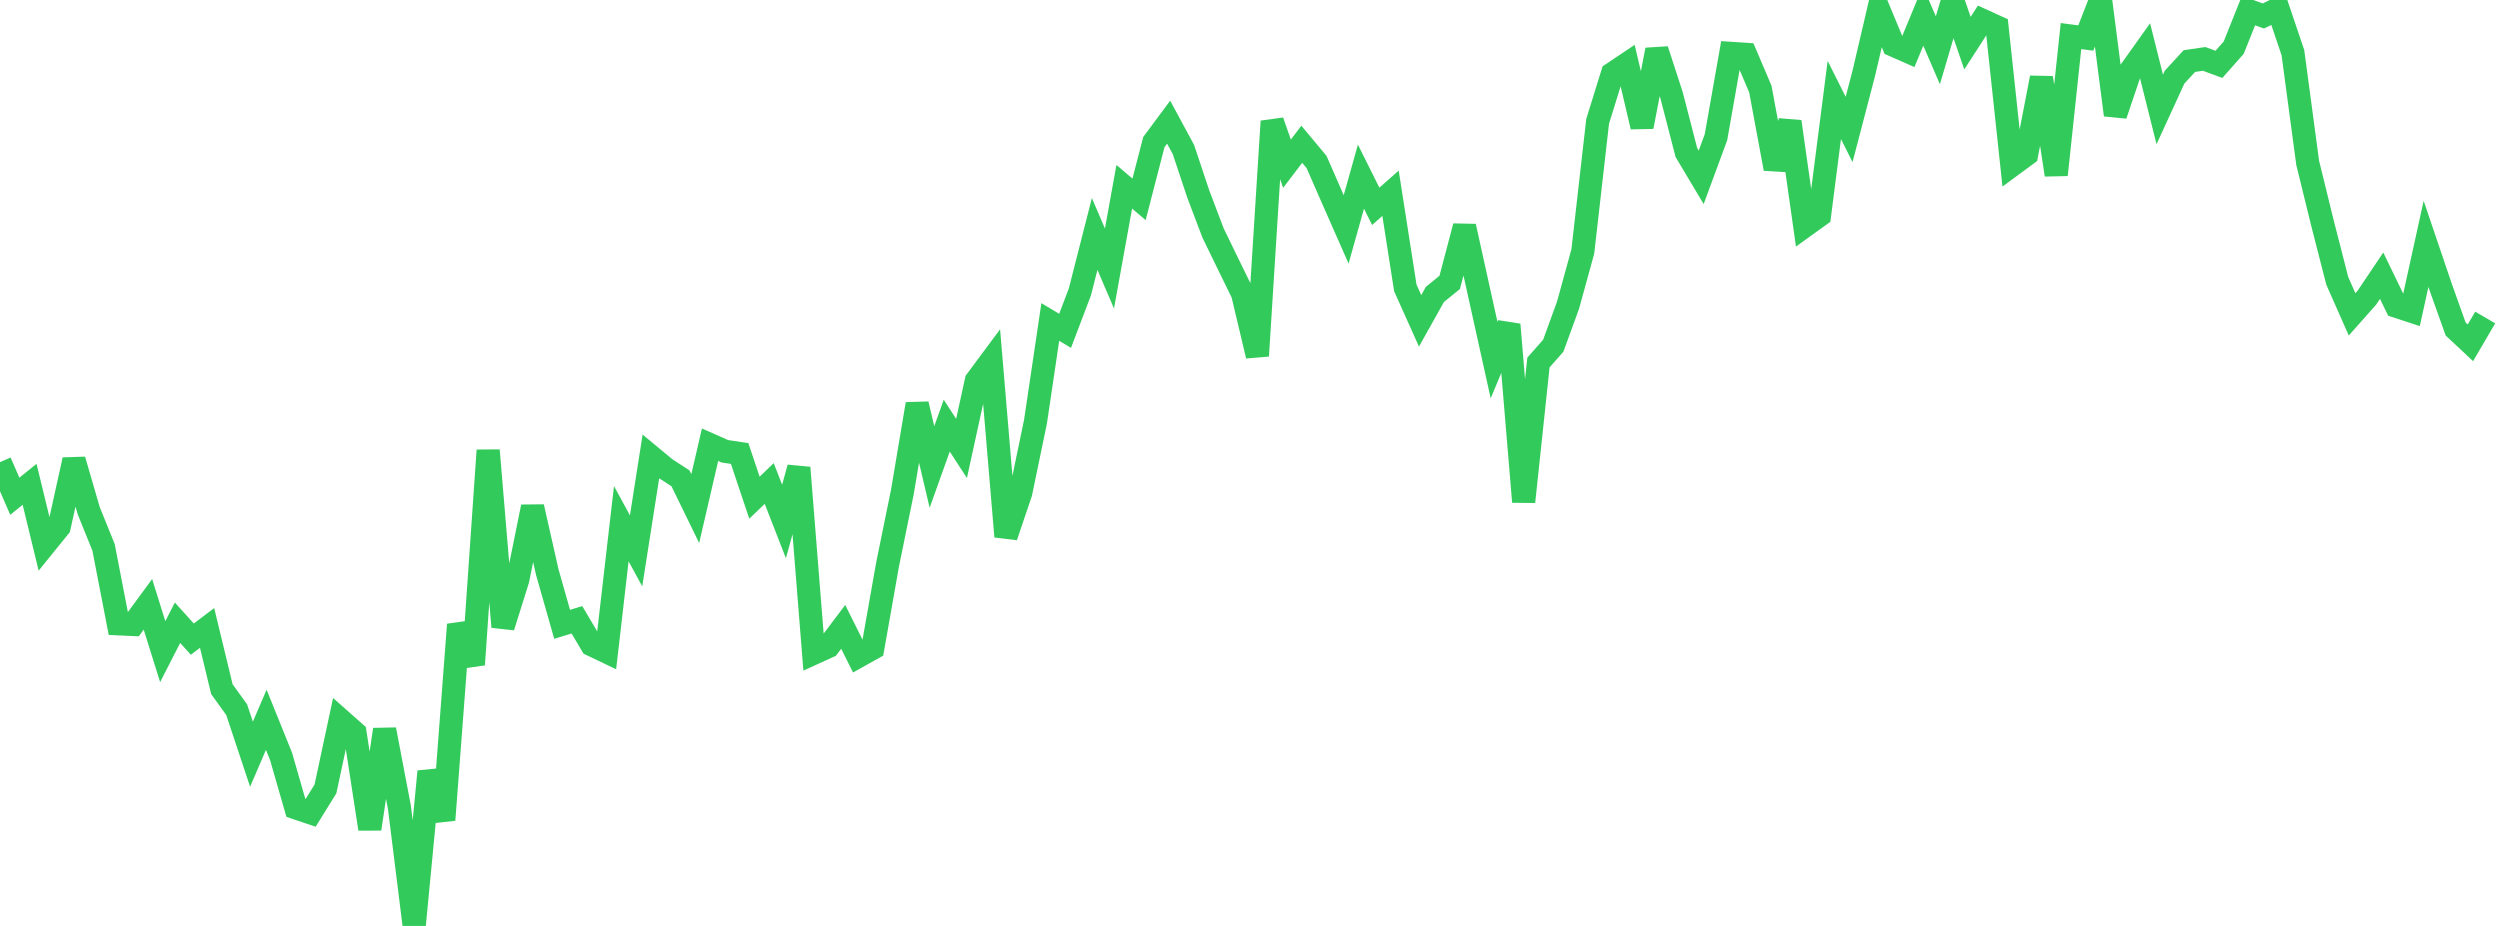 <?xml version="1.0" standalone="no"?>
<!DOCTYPE svg PUBLIC "-//W3C//DTD SVG 1.1//EN" "http://www.w3.org/Graphics/SVG/1.1/DTD/svg11.dtd">

<svg width="135" height="50" viewBox="0 0 135 50" preserveAspectRatio="none" 
  xmlns="http://www.w3.org/2000/svg"
  xmlns:xlink="http://www.w3.org/1999/xlink">


<polyline points="0.0, 24.955 0.799, 26.797 1.598, 26.152 2.396, 29.44 3.195, 28.453 3.994, 24.832 4.793, 27.583 5.592, 29.558 6.391, 33.685 7.189, 33.722 7.988, 32.634 8.787, 35.189 9.586, 33.628 10.385, 34.513 11.183, 33.909 11.982, 37.216 12.781, 38.325 13.58, 40.728 14.379, 38.869 15.178, 40.848 15.976, 43.623 16.775, 43.893 17.574, 42.604 18.373, 38.869 19.172, 39.576 19.97, 44.761 20.769, 39.396 21.568, 43.593 22.367, 50.0 23.166, 41.661 23.964, 44.276 24.763, 33.726 25.562, 35.888 26.361, 24.318 27.16, 33.852 27.959, 31.304 28.757, 27.369 29.556, 30.905 30.355, 33.712 31.154, 33.47 31.953, 34.818 32.751, 35.199 33.55, 28.279 34.349, 29.747 35.148, 24.649 35.947, 25.311 36.746, 25.829 37.544, 27.465 38.343, 24.015 39.142, 24.369 39.941, 24.489 40.74, 26.875 41.538, 26.109 42.337, 28.16 43.136, 25.255 43.935, 35.275 44.734, 34.911 45.533, 33.851 46.331, 35.449 47.13, 35.003 47.929, 30.483 48.728, 26.567 49.527, 21.819 50.325, 25.217 51.124, 22.984 51.923, 24.216 52.722, 20.558 53.521, 19.482 54.32, 28.973 55.118, 26.618 55.917, 22.767 56.716, 17.386 57.515, 17.865 58.314, 15.763 59.112, 12.633 59.911, 14.5 60.71, 10.086 61.509, 10.764 62.308, 7.673 63.107, 6.597 63.905, 8.074 64.704, 10.471 65.503, 12.577 66.302, 14.222 67.101, 15.854 67.899, 19.216 68.698, 6.55 69.497, 8.84 70.296, 7.791 71.095, 8.748 71.893, 10.575 72.692, 12.387 73.491, 9.539 74.29, 11.142 75.089, 10.436 75.888, 15.549 76.686, 17.326 77.485, 15.898 78.284, 15.25 79.083, 12.222 79.882, 15.843 80.68, 19.446 81.479, 17.528 82.278, 27.097 83.077, 19.575 83.876, 18.67 84.675, 16.476 85.473, 13.575 86.272, 6.554 87.071, 3.979 87.87, 3.443 88.669, 6.844 89.467, 2.692 90.266, 5.148 91.065, 8.238 91.864, 9.576 92.663, 7.409 93.462, 2.881 94.26, 2.934 95.059, 4.809 95.858, 9.11 96.657, 6.57 97.456, 12.203 98.254, 11.629 99.053, 5.399 99.852, 6.991 100.651, 3.933 101.45, 0.513 102.249, 2.44 103.047, 2.792 103.846, 0.861 104.645, 2.715 105.444, 0.013 106.243, 2.331 107.041, 1.094 107.84, 1.458 108.639, 8.926 109.438, 8.338 110.237, 4.199 111.036, 9.441 111.834, 1.948 112.633, 2.054 113.432, 0.0 114.231, 6.208 115.03, 3.841 115.828, 2.722 116.627, 5.91 117.426, 4.167 118.225, 3.298 119.024, 3.181 119.822, 3.475 120.621, 2.573 121.42, 0.571 122.219, 0.863 123.018, 0.479 123.817, 2.842 124.615, 8.795 125.414, 12.05 126.213, 15.167 127.012, 16.975 127.811, 16.074 128.609, 14.887 129.408, 16.538 130.207, 16.801 131.006, 13.168 131.805, 15.525 132.604, 17.764 133.402, 18.511 134.201, 17.145" fill="none" stroke="#32ca5b" stroke-width="1.25"/>

</svg>